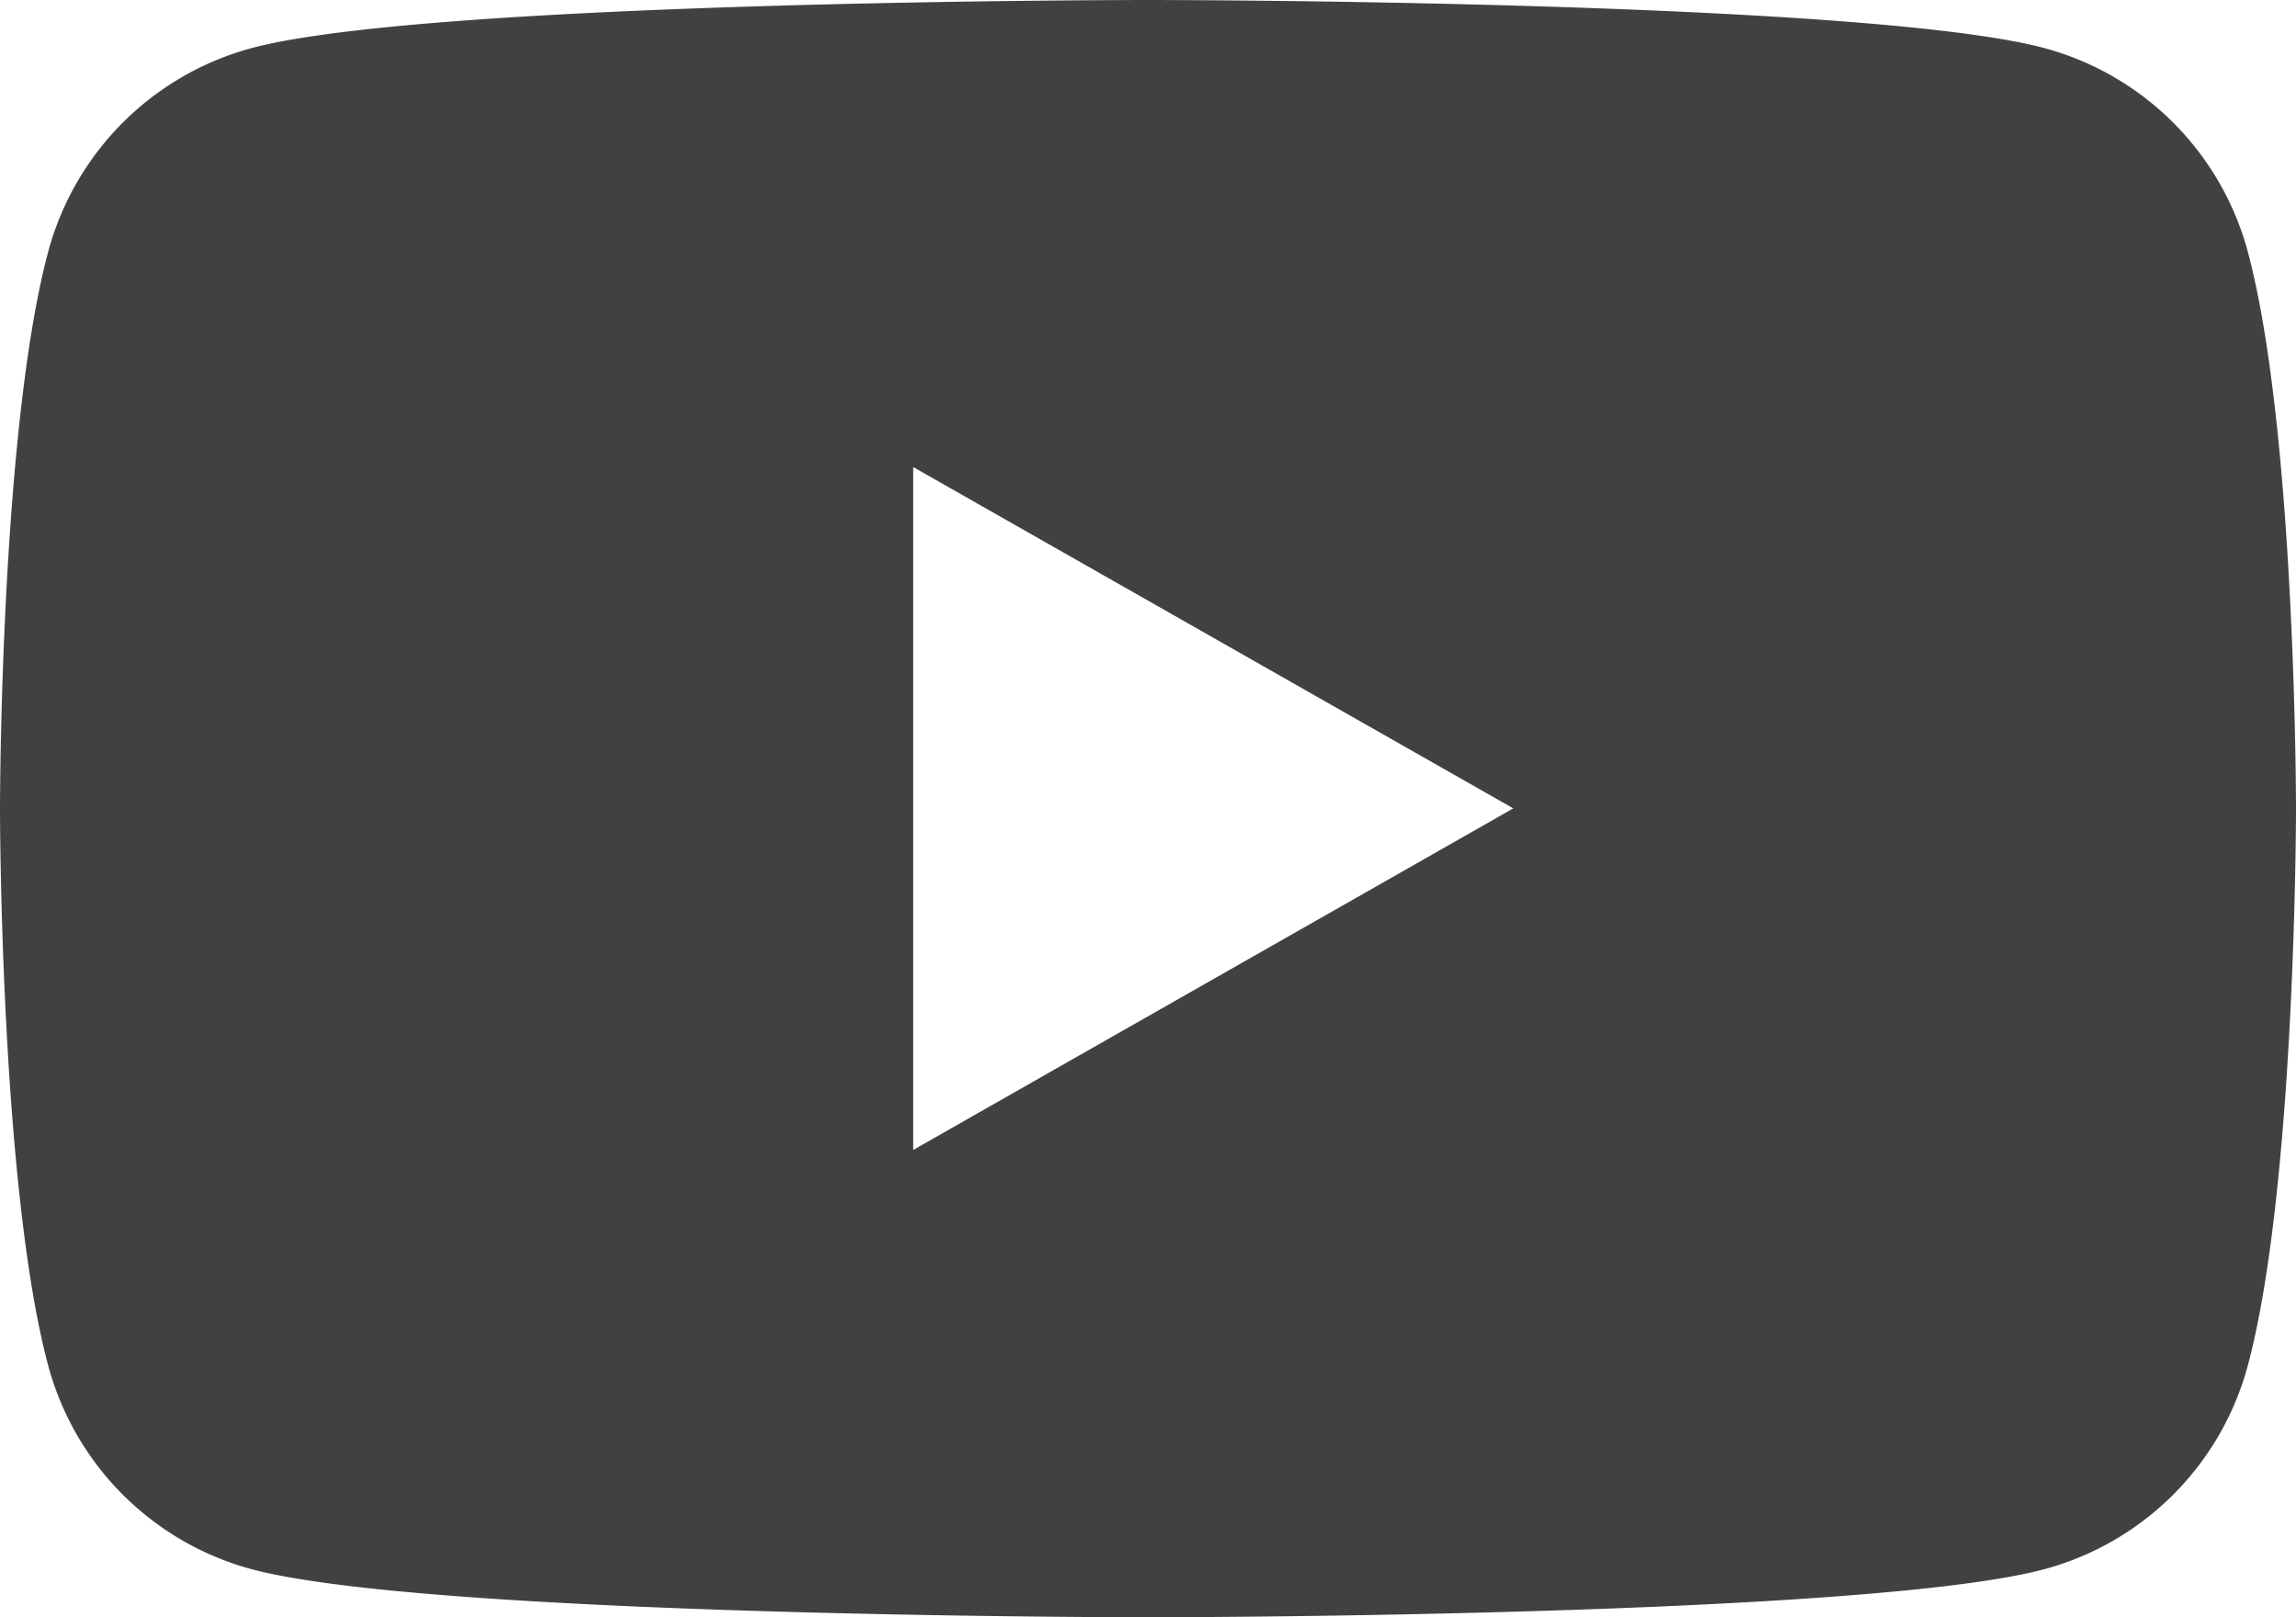 <svg xmlns="http://www.w3.org/2000/svg" width="40" height="28.182" viewBox="0 0 40 28.182">
  <path id="Path_1277" data-name="Path 1277" d="M47.164,38.4a5.026,5.026,0,0,0-3.536-3.559C40.508,34,28,34,28,34s-12.508,0-15.628.841A5.026,5.026,0,0,0,8.836,38.4C8,41.54,8,48.091,8,48.091s0,6.551.836,9.69a5.026,5.026,0,0,0,3.536,3.559c3.119.841,15.628.841,15.628.841s12.508,0,15.628-.841a5.026,5.026,0,0,0,3.536-3.559c.836-3.14.836-9.69.836-9.69S48,41.54,47.164,38.4ZM23.909,54.038v-11.9l10.455,5.948Z" transform="translate(-8 -34)" fill="#414141"/>
</svg>
